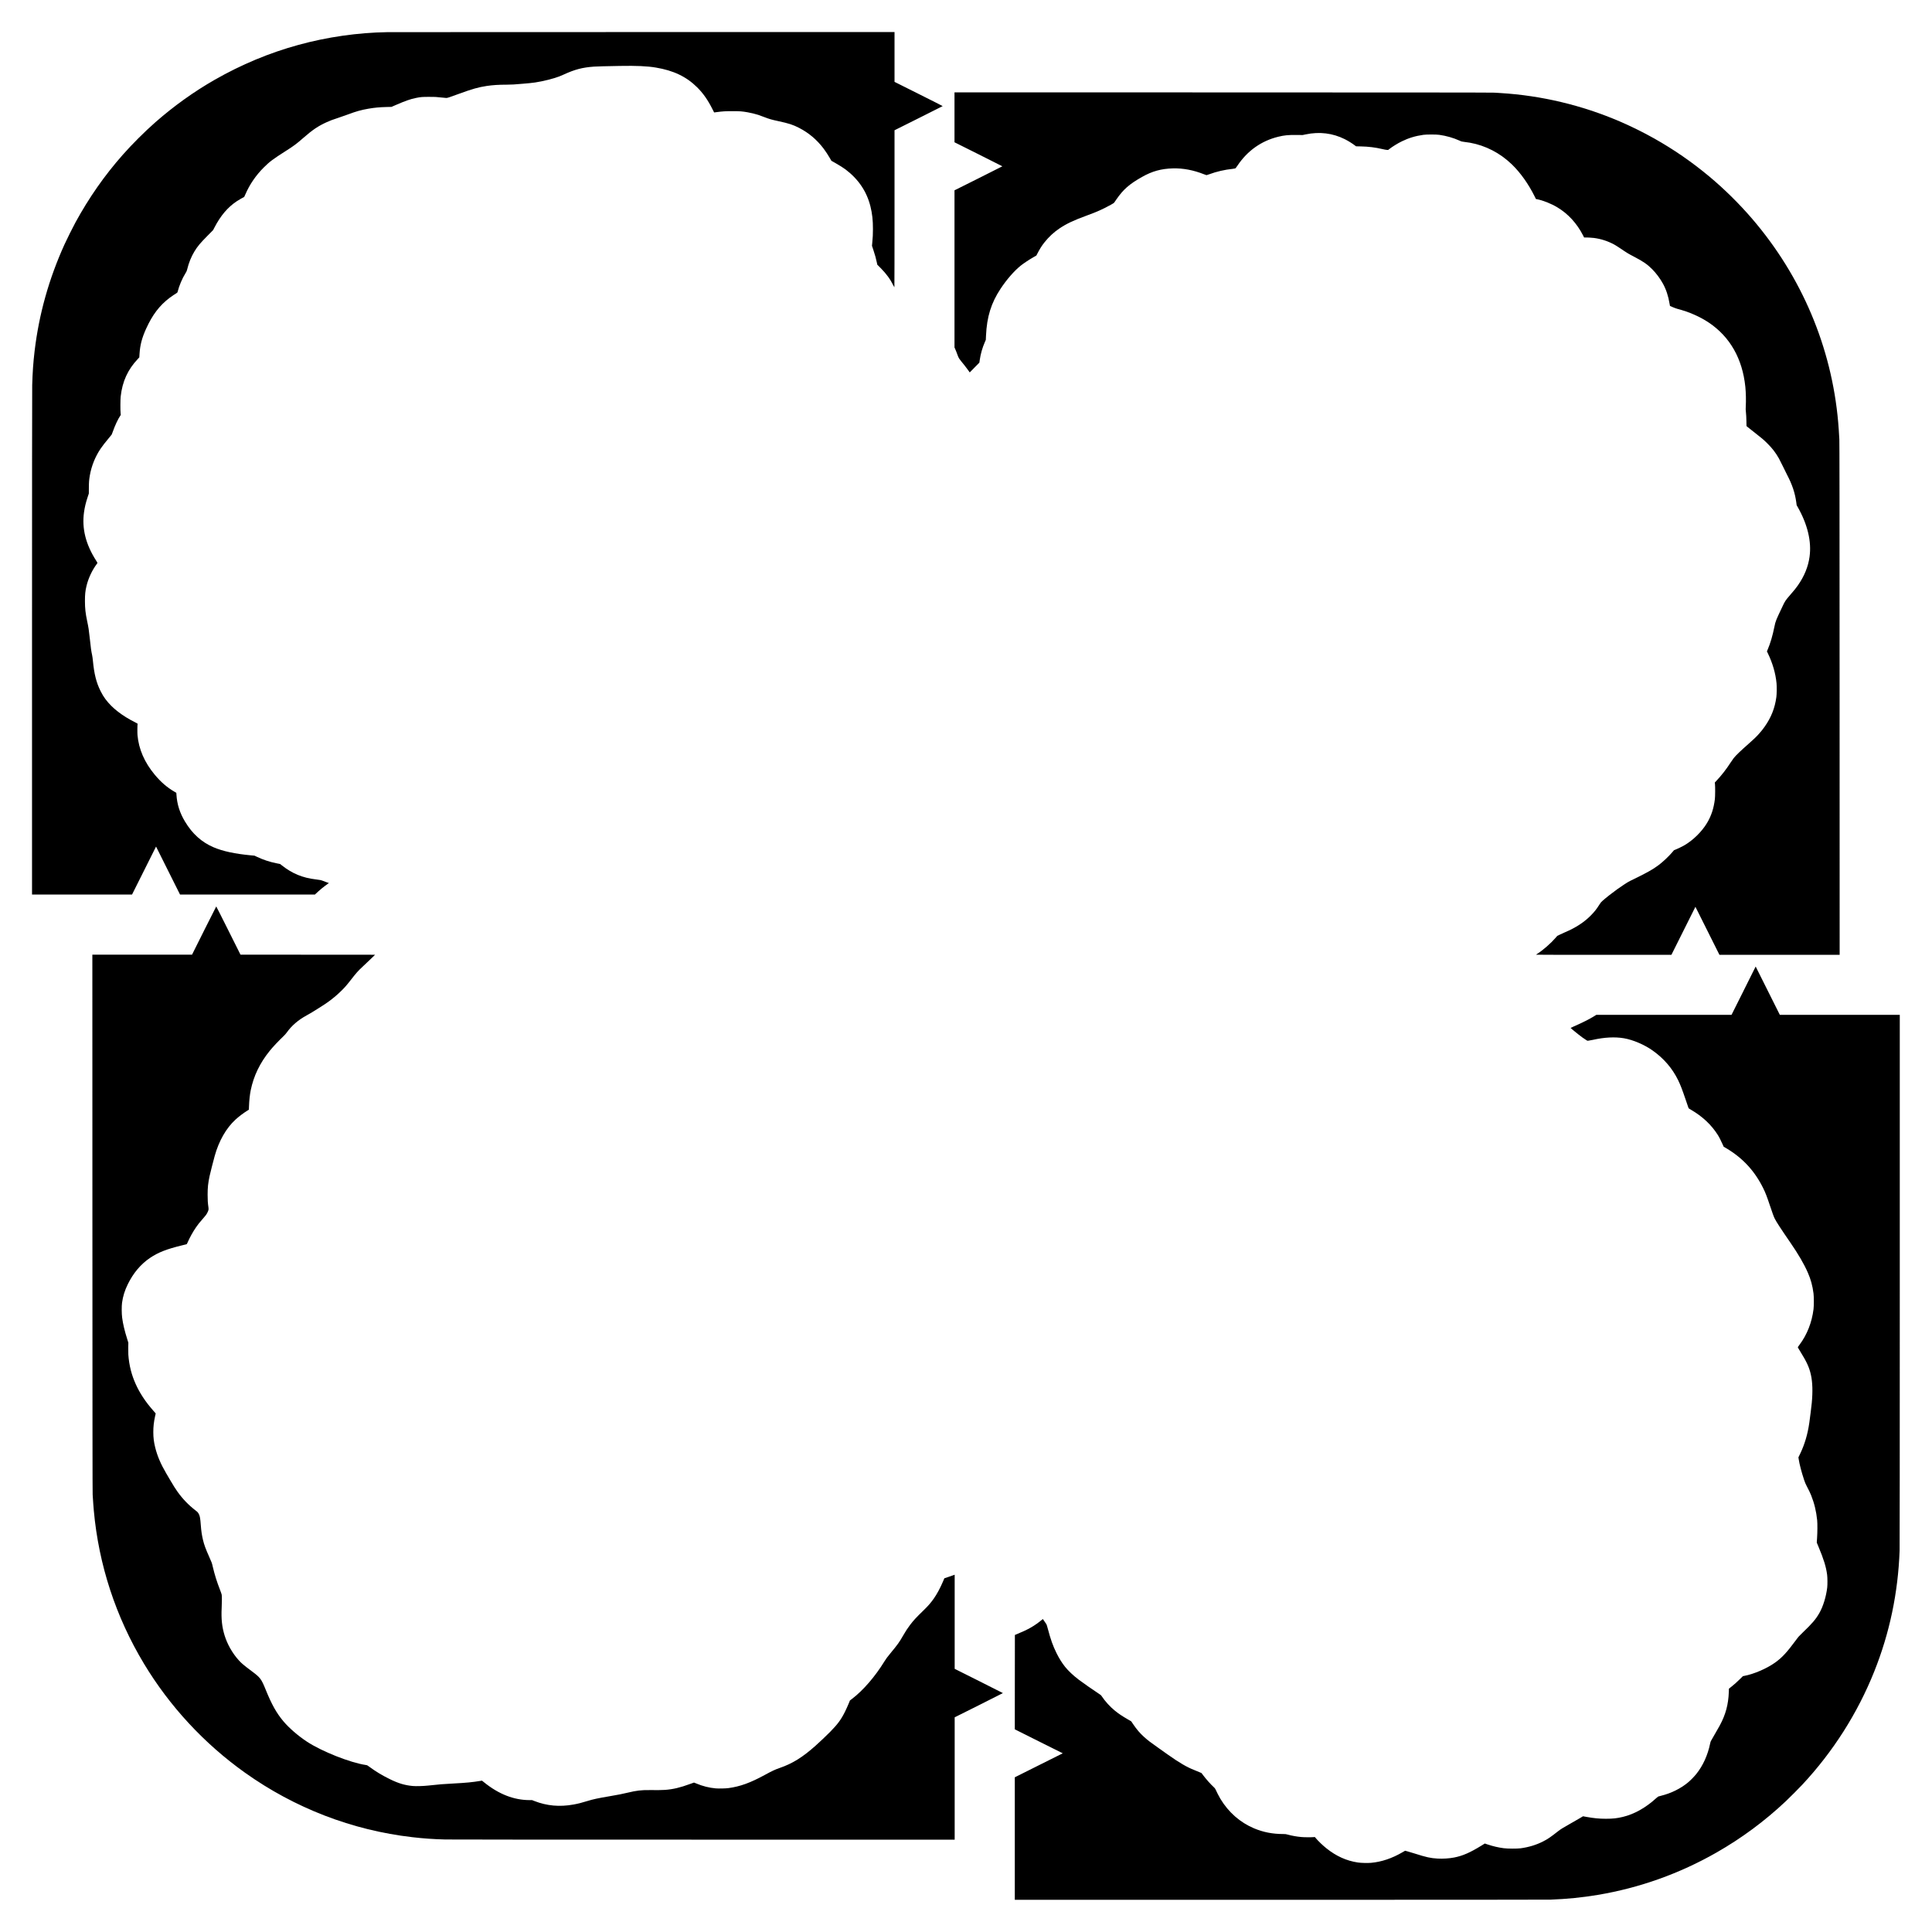 <?xml version="1.0" encoding="UTF-8" standalone="yes"?>
<svg version="1.0" xmlns="http://www.w3.org/2000/svg" width="3000mm" height="3000mm" viewBox="0 0 11339 11339" preserveAspectRatio="xMidYMid meet">
  <g transform="translate(0,11339) scale(0.1,-0.1)" fill="#000000" stroke="none">
    <path d="M22730 111503 c-1726 -27 -3530 -285 -5215 -748 -1709 -469 -3341
-1149 -4915 -2048 -1210 -691 -2397 -1541 -3475 -2487 -634 -557 -1360 -1281
-1921 -1916 -1070 -1211 -1984 -2519 -2778 -3974 -147 -269 -509 -996 -639
-1282 -919 -2028 -1499 -4098 -1757 -6268 -78 -658 -120 -1262 -140 -1995 -6
-228 -10 -5793 -10 -15127 l0 -14768 2935 0 2935 0 704 1407 704 1408 703
-1408 704 -1407 3961 0 3961 0 24 26 c37 40 262 241 369 329 92 76 275 214
375 284 l49 34 -119 41 c-66 23 -165 61 -220 83 -114 47 -197 65 -445 93 -753
87 -1373 342 -1967 812 l-111 88 -199 40 c-418 83 -794 208 -1171 386 l-134
64 -217 20 c-945 90 -1641 240 -2181 470 -703 299 -1249 789 -1683 1512 -305
506 -466 1011 -502 1580 l-7 107 -103 60 c-446 260 -805 571 -1170 1010 -598
721 -934 1496 -1006 2321 -12 135 -7 602 6 647 6 20 -4 27 -95 73 -818 410
-1393 855 -1790 1384 -105 140 -193 284 -289 477 -249 498 -377 1006 -450
1789 -11 113 -31 257 -45 320 -52 238 -80 436 -136 975 -52 494 -76 648 -155
1020 -98 464 -129 741 -130 1175 0 395 19 584 91 890 104 443 336 936 611
1299 18 24 33 49 33 56 0 6 -33 63 -74 126 -617 962 -849 1887 -715 2849 42
298 102 549 211 880 l71 215 2 330 c2 341 12 463 55 720 97 567 323 1127 646
1598 108 158 241 328 446 575 98 117 184 222 192 235 8 12 35 83 61 157 132
377 307 752 446 956 l28 40 -11 110 c-19 183 -15 793 5 974 100 889 415 1577
1012 2209 l81 86 12 195 c32 526 139 938 384 1480 372 822 788 1370 1383 1820
111 84 337 237 414 281 33 18 43 31 52 63 96 375 273 793 460 1091 65 103 79
134 99 215 98 404 241 759 429 1069 184 303 336 486 767 921 l331 335 77 148
c362 698 779 1190 1306 1542 96 64 401 242 442 257 3 2 34 67 67 146 244 572
618 1120 1076 1577 339 340 553 500 1290 969 478 303 630 416 1030 766 547
479 884 706 1380 930 211 96 305 131 710 265 187 62 441 151 565 198 441 167
756 255 1174 327 359 62 651 89 1051 99 l300 7 260 113 c557 242 847 344 1170
410 279 58 374 66 790 65 360 0 395 -2 658 -32 152 -18 306 -32 341 -32 68 0
153 28 761 250 759 278 1130 383 1605 454 350 53 708 76 1170 76 279 0 499 13
945 54 149 14 331 30 405 36 399 32 995 154 1471 301 223 69 322 107 539 206
647 297 1092 414 1765 462 168 13 708 27 1520 41 979 18 1617 -11 2120 -96
1037 -173 1792 -535 2421 -1159 353 -351 629 -744 898 -1282 53 -106 97 -193
99 -193 1 0 70 9 152 20 365 47 494 55 925 55 452 0 545 -7 886 -65 182 -31
453 -97 619 -150 55 -18 217 -77 360 -132 303 -116 405 -146 810 -234 646
-140 874 -214 1240 -403 566 -292 1035 -689 1435 -1216 110 -145 276 -397 374
-571 l79 -140 246 -139 c258 -148 459 -275 595 -377 750 -569 1234 -1288 1451
-2157 106 -427 149 -808 148 -1331 0 -314 -8 -476 -40 -811 l-16 -177 87 -261
c91 -275 146 -474 195 -706 l30 -140 199 -200 c337 -340 565 -654 753 -1037
24 -49 47 -88 51 -88 5 0 8 2073 8 4608 l0 4607 1411 705 c776 388 1413 708
1415 712 3 4 -632 326 -1411 715 l-1415 708 0 1462 0 1463 -14807 -2 c-8145
-1 -14878 -4 -14963 -5z"/>
    <path d="M56020 106505 l0 -1465 1405 -702 c773 -387 1405 -705 1405 -708 0
-3 -632 -321 -1405 -708 l-1405 -702 0 -4612 0 -4613 26 -55 c38 -81 100 -237
154 -387 69 -192 54 -170 433 -639 71 -88 163 -210 204 -272 42 -62 76 -111
77 -110 1 2 128 131 283 288 l282 286 21 144 c55 382 153 723 310 1085 l48
110 11 245 c50 1108 302 1918 856 2755 355 537 799 1046 1175 1349 167 134
485 346 737 491 l190 110 51 100 c143 279 263 471 421 669 261 327 545 591
875 814 413 280 833 478 1610 762 592 215 943 372 1411 631 146 81 185 106
204 137 13 20 68 101 122 178 413 594 755 894 1500 1316 597 339 1127 486
1814 505 600 16 1204 -98 1831 -346 71 -28 137 -51 146 -51 9 0 76 22 150 49
444 164 911 271 1393 322 61 6 124 17 140 24 22 9 58 54 137 171 582 868 1400
1446 2387 1688 355 87 577 109 1066 105 l370 -4 175 37 c811 171 1585 76 2298
-281 195 -98 423 -239 593 -368 l66 -50 284 -6 c443 -8 865 -61 1270 -158 96
-23 209 -44 251 -46 l78 -5 62 49 c180 142 490 334 733 453 412 202 806 321
1275 387 180 25 750 25 930 0 419 -59 821 -174 1190 -340 125 -57 125 -57 325
-82 110 -14 238 -32 285 -40 923 -166 1772 -606 2469 -1280 499 -484 965
-1139 1327 -1867 l78 -158 56 -10 c369 -73 835 -259 1200 -478 632 -378 1147
-940 1506 -1640 l68 -134 41 5 c62 7 395 -11 530 -28 421 -55 812 -181 1193
-386 64 -35 207 -124 317 -199 483 -325 489 -328 877 -531 510 -266 751 -433
1031 -714 235 -235 466 -545 635 -850 187 -337 318 -735 391 -1184 12 -68 22
-125 23 -126 2 -1 75 -34 163 -72 99 -43 208 -83 285 -103 662 -171 1315 -457
1829 -802 1245 -834 1978 -2124 2146 -3773 35 -349 45 -818 25 -1153 -9 -142
-7 -187 11 -355 14 -128 22 -291 26 -492 l6 -301 68 -57 c38 -32 196 -157 351
-279 499 -390 567 -448 786 -663 297 -290 503 -556 697 -900 43 -76 154 -296
246 -487 92 -192 199 -409 238 -482 296 -564 461 -1058 535 -1603 l23 -172 53
-93 c587 -1030 828 -2035 704 -2933 -80 -581 -306 -1138 -678 -1670 -115 -165
-195 -265 -441 -550 -294 -341 -315 -372 -445 -645 -411 -861 -432 -912 -496
-1230 -113 -555 -236 -974 -407 -1377 l-35 -82 53 -109 c284 -589 455 -1180
511 -1762 19 -208 14 -626 -10 -808 -87 -651 -305 -1201 -692 -1748 -110 -156
-199 -266 -351 -435 -146 -163 -282 -293 -589 -564 -490 -432 -727 -660 -873
-839 -33 -41 -115 -159 -182 -262 -261 -405 -546 -769 -869 -1109 l-57 -60 10
-90 c17 -161 14 -720 -6 -885 -66 -545 -209 -980 -460 -1400 -307 -513 -824
-1020 -1352 -1323 -110 -63 -369 -188 -489 -236 l-98 -39 -101 -119 c-215
-252 -543 -561 -803 -756 -353 -265 -693 -454 -1654 -919 -339 -165 -1177
-768 -1643 -1182 -80 -71 -105 -103 -187 -232 -158 -249 -272 -394 -470 -598
-395 -409 -898 -740 -1540 -1011 -74 -32 -207 -92 -295 -135 l-160 -78 -109
-126 c-268 -310 -724 -708 -1049 -916 -48 -30 -86 -58 -87 -62 0 -5 1788 -8
3973 -8 l3972 0 705 1410 705 1410 705 -1410 705 -1410 3528 0 3527 0 -3
15018 c-2 11531 -6 15068 -15 15237 -24 438 -43 725 -68 1005 -383 4395 -2140
8551 -5047 11938 -760 885 -1636 1750 -2528 2493 -1014 845 -2079 1579 -3219
2221 -632 356 -1374 722 -2043 1009 -2212 948 -4589 1513 -6987 1659 -96 6
-256 16 -355 22 -134 9 -4178 12 -15932 15 l-15753 3 0 -1465z"/>
    <path d="M11977 58775 l-707 -1415 -2925 0 -2925 0 3 -15752 c3 -11736 6
-15800 15 -15938 30 -476 45 -685 68 -940 288 -3180 1286 -6229 2941 -8979
1509 -2506 3537 -4696 5928 -6399 2917 -2078 6291 -3379 9815 -3786 673 -78
1229 -117 1945 -136 226 -6 5836 -10 15128 -10 l14767 0 0 3590 0 3590 1415
707 c778 390 1415 711 1415 715 0 5 -637 326 -1415 715 l-1415 708 0 2762 0
2762 -82 -30 c-46 -18 -182 -64 -302 -105 l-220 -73 -78 -183 c-167 -391 -357
-744 -542 -1007 -178 -253 -335 -434 -605 -696 -439 -426 -578 -576 -787 -851
-147 -193 -273 -386 -415 -635 -220 -385 -297 -493 -731 -1020 -205 -249 -258
-321 -360 -486 -548 -891 -1250 -1704 -1894 -2194 l-131 -100 -89 -217 c-49
-119 -139 -318 -201 -442 -228 -460 -433 -739 -867 -1179 -246 -248 -595 -580
-864 -820 -764 -680 -1355 -1046 -2101 -1303 -263 -90 -450 -178 -861 -402
-862 -471 -1456 -687 -2150 -781 -162 -22 -563 -31 -741 -16 -383 33 -776 131
-1142 287 -70 30 -131 54 -135 54 -5 0 -107 -36 -226 -80 -587 -216 -994 -313
-1476 -350 -163 -12 -487 -16 -910 -11 -481 6 -766 -28 -1290 -154 -327 -78
-509 -114 -1040 -205 -718 -122 -978 -178 -1320 -284 -340 -105 -549 -158
-813 -205 -811 -147 -1560 -80 -2290 205 l-139 54 -136 0 c-929 0 -1815 345
-2680 1043 l-125 100 -71 -12 c-510 -83 -842 -115 -1611 -156 -605 -32 -799
-47 -1470 -120 -293 -32 -715 -44 -912 -26 -473 44 -845 156 -1362 411 -443
219 -815 444 -1177 712 -127 95 -130 96 -209 108 -924 137 -2594 799 -3465
1374 -522 344 -1049 802 -1382 1199 -404 483 -679 974 -1029 1836 -263 647
-318 720 -819 1094 -484 362 -599 459 -773 652 -368 408 -664 930 -825 1450
-155 503 -204 965 -172 1619 17 336 17 688 1 776 -7 36 -53 167 -102 292 -181
463 -306 861 -419 1338 -59 251 -45 212 -217 600 -208 468 -285 678 -358 975
-66 272 -105 532 -130 875 -28 389 -51 524 -109 636 -50 100 -73 127 -182 211
-430 332 -775 690 -1078 1116 -127 179 -229 341 -414 656 -86 146 -197 336
-248 422 -319 544 -518 1010 -642 1504 -81 322 -114 587 -114 910 -1 322 30
597 106 945 l34 155 -37 42 c-364 417 -514 609 -717 918 -328 501 -564 1028
-704 1567 -76 295 -129 628 -148 928 -5 74 -7 261 -4 415 l5 281 -61 194
c-164 522 -253 897 -303 1275 -31 226 -33 679 -6 875 55 391 158 722 342 1095
319 650 758 1171 1295 1534 479 324 963 515 1865 736 127 31 246 60 266 65 34
9 39 16 79 108 132 300 317 634 499 896 121 176 194 268 368 463 178 200 244
287 298 398 66 133 75 179 60 295 -41 292 -49 427 -49 755 0 419 26 669 115
1090 30 145 230 932 301 1184 246 885 676 1634 1223 2134 197 180 454 374 685
518 l97 60 7 192 c12 348 49 692 101 948 172 843 537 1600 1119 2319 191 235
502 566 796 846 82 78 150 154 198 222 291 408 668 733 1167 1007 220 120 377
215 745 448 347 220 448 288 622 419 244 184 435 347 657 563 205 199 317 327
544 618 349 448 458 571 727 819 102 95 307 289 456 432 l270 261 -3950 3
-3951 2 -708 1415 c-389 778 -710 1415 -715 1415 -4 0 -325 -637 -715 -1415z"/>
    <path d="M102334 55247 l-709 -1417 -3967 0 -3966 0 -119 -74 c-299 -185 -700
-387 -1235 -621 -87 -38 -158 -72 -158 -76 0 -8 221 -192 432 -360 189 -151
355 -271 470 -340 l83 -51 70 6 c39 3 151 24 250 46 683 153 1299 184 1825 94
530 -91 1186 -370 1672 -711 658 -462 1165 -1048 1503 -1738 144 -294 235
-530 454 -1173 88 -257 162 -474 165 -482 4 -9 66 -50 139 -92 684 -396 1208
-890 1589 -1498 75 -121 131 -231 248 -487 l83 -183 146 -86 c974 -577 1674
-1334 2180 -2359 125 -252 221 -501 388 -1005 139 -418 227 -659 280 -765 104
-206 361 -601 925 -1420 464 -673 797 -1245 1018 -1749 178 -404 279 -775 337
-1231 25 -199 25 -720 0 -925 -96 -773 -379 -1492 -820 -2082 -55 -73 -101
-138 -104 -144 -2 -7 58 -112 135 -235 394 -633 537 -946 636 -1389 96 -434
113 -984 50 -1650 -18 -192 -101 -862 -144 -1164 -98 -681 -275 -1275 -545
-1834 l-94 -193 15 -102 c44 -297 166 -765 320 -1227 48 -144 85 -233 142
-340 151 -290 208 -408 271 -565 188 -471 299 -934 353 -1465 19 -190 16 -706
-6 -1030 l-18 -275 92 -220 c322 -769 454 -1197 516 -1670 22 -162 25 -579 6
-740 -63 -540 -240 -1117 -463 -1506 -211 -368 -410 -601 -973 -1141 -228
-219 -246 -238 -396 -442 -540 -731 -819 -1032 -1231 -1326 -487 -349 -1251
-677 -1819 -781 l-65 -11 -165 -163 c-196 -193 -322 -306 -514 -460 l-143
-114 -7 -193 c-26 -736 -184 -1322 -528 -1962 -45 -83 -138 -248 -208 -366
-138 -233 -285 -490 -319 -558 -12 -23 -30 -86 -41 -140 -141 -684 -418 -1295
-810 -1785 -122 -154 -345 -381 -489 -500 -440 -364 -987 -634 -1581 -781 -80
-20 -156 -41 -169 -46 -13 -6 -62 -46 -110 -90 -618 -566 -1288 -942 -1964
-1105 -341 -82 -585 -109 -992 -109 -393 0 -716 31 -1148 110 l-198 36 -192
-115 c-211 -125 -246 -145 -586 -337 -366 -206 -542 -314 -648 -397 -506 -397
-633 -483 -928 -633 -390 -199 -832 -333 -1305 -397 -212 -28 -774 -26 -1000
5 -323 44 -608 110 -935 218 l-170 57 -173 -108 c-691 -426 -1124 -616 -1632
-714 -283 -55 -660 -79 -961 -62 -423 25 -661 77 -1350 297 -163 52 -357 110
-430 129 l-133 34 -160 -93 c-610 -355 -1220 -560 -1835 -616 -189 -18 -594
-8 -773 19 -669 99 -1271 370 -1852 835 -226 181 -484 429 -639 616 l-37 45
-83 -7 c-152 -12 -558 -9 -721 7 -277 27 -536 73 -781 140 -117 32 -138 35
-269 35 -628 1 -1175 107 -1716 335 -813 342 -1495 940 -1970 1726 -75 124
-248 458 -297 574 -16 37 -44 71 -108 129 -169 154 -421 437 -607 682 l-99
132 -127 55 c-70 31 -203 85 -297 122 -433 169 -874 426 -1535 894 -113 80
-351 248 -530 375 -523 369 -654 469 -883 674 -245 220 -438 447 -652 765
l-100 149 -200 117 c-343 200 -532 326 -753 504 -286 230 -580 553 -783 858
-39 60 -56 74 -183 155 -221 140 -927 634 -1156 807 -323 245 -620 524 -808
759 -188 236 -359 511 -512 823 -207 423 -335 784 -495 1389 -36 137 -75 266
-87 285 -12 20 -64 98 -117 173 l-95 137 -35 -30 c-453 -374 -808 -579 -1486
-856 l-120 -50 -3 -2769 -2 -2769 1407 -704 1408 -703 -1408 -704 -1407 -704
0 -3595 0 -3595 15588 0 c10125 0 15682 4 15857 10 964 36 1846 124 2758 276
2455 409 4814 1250 6987 2492 1469 839 2820 1839 4055 3002 239 225 763 751
972 975 1810 1939 3246 4197 4223 6641 904 2260 1400 4624 1490 7099 6 173 10
5864 10 15858 l0 15587 -3520 0 -3520 0 -709 1417 -709 1418 -708 -1418z"/>
  </g>
</svg>